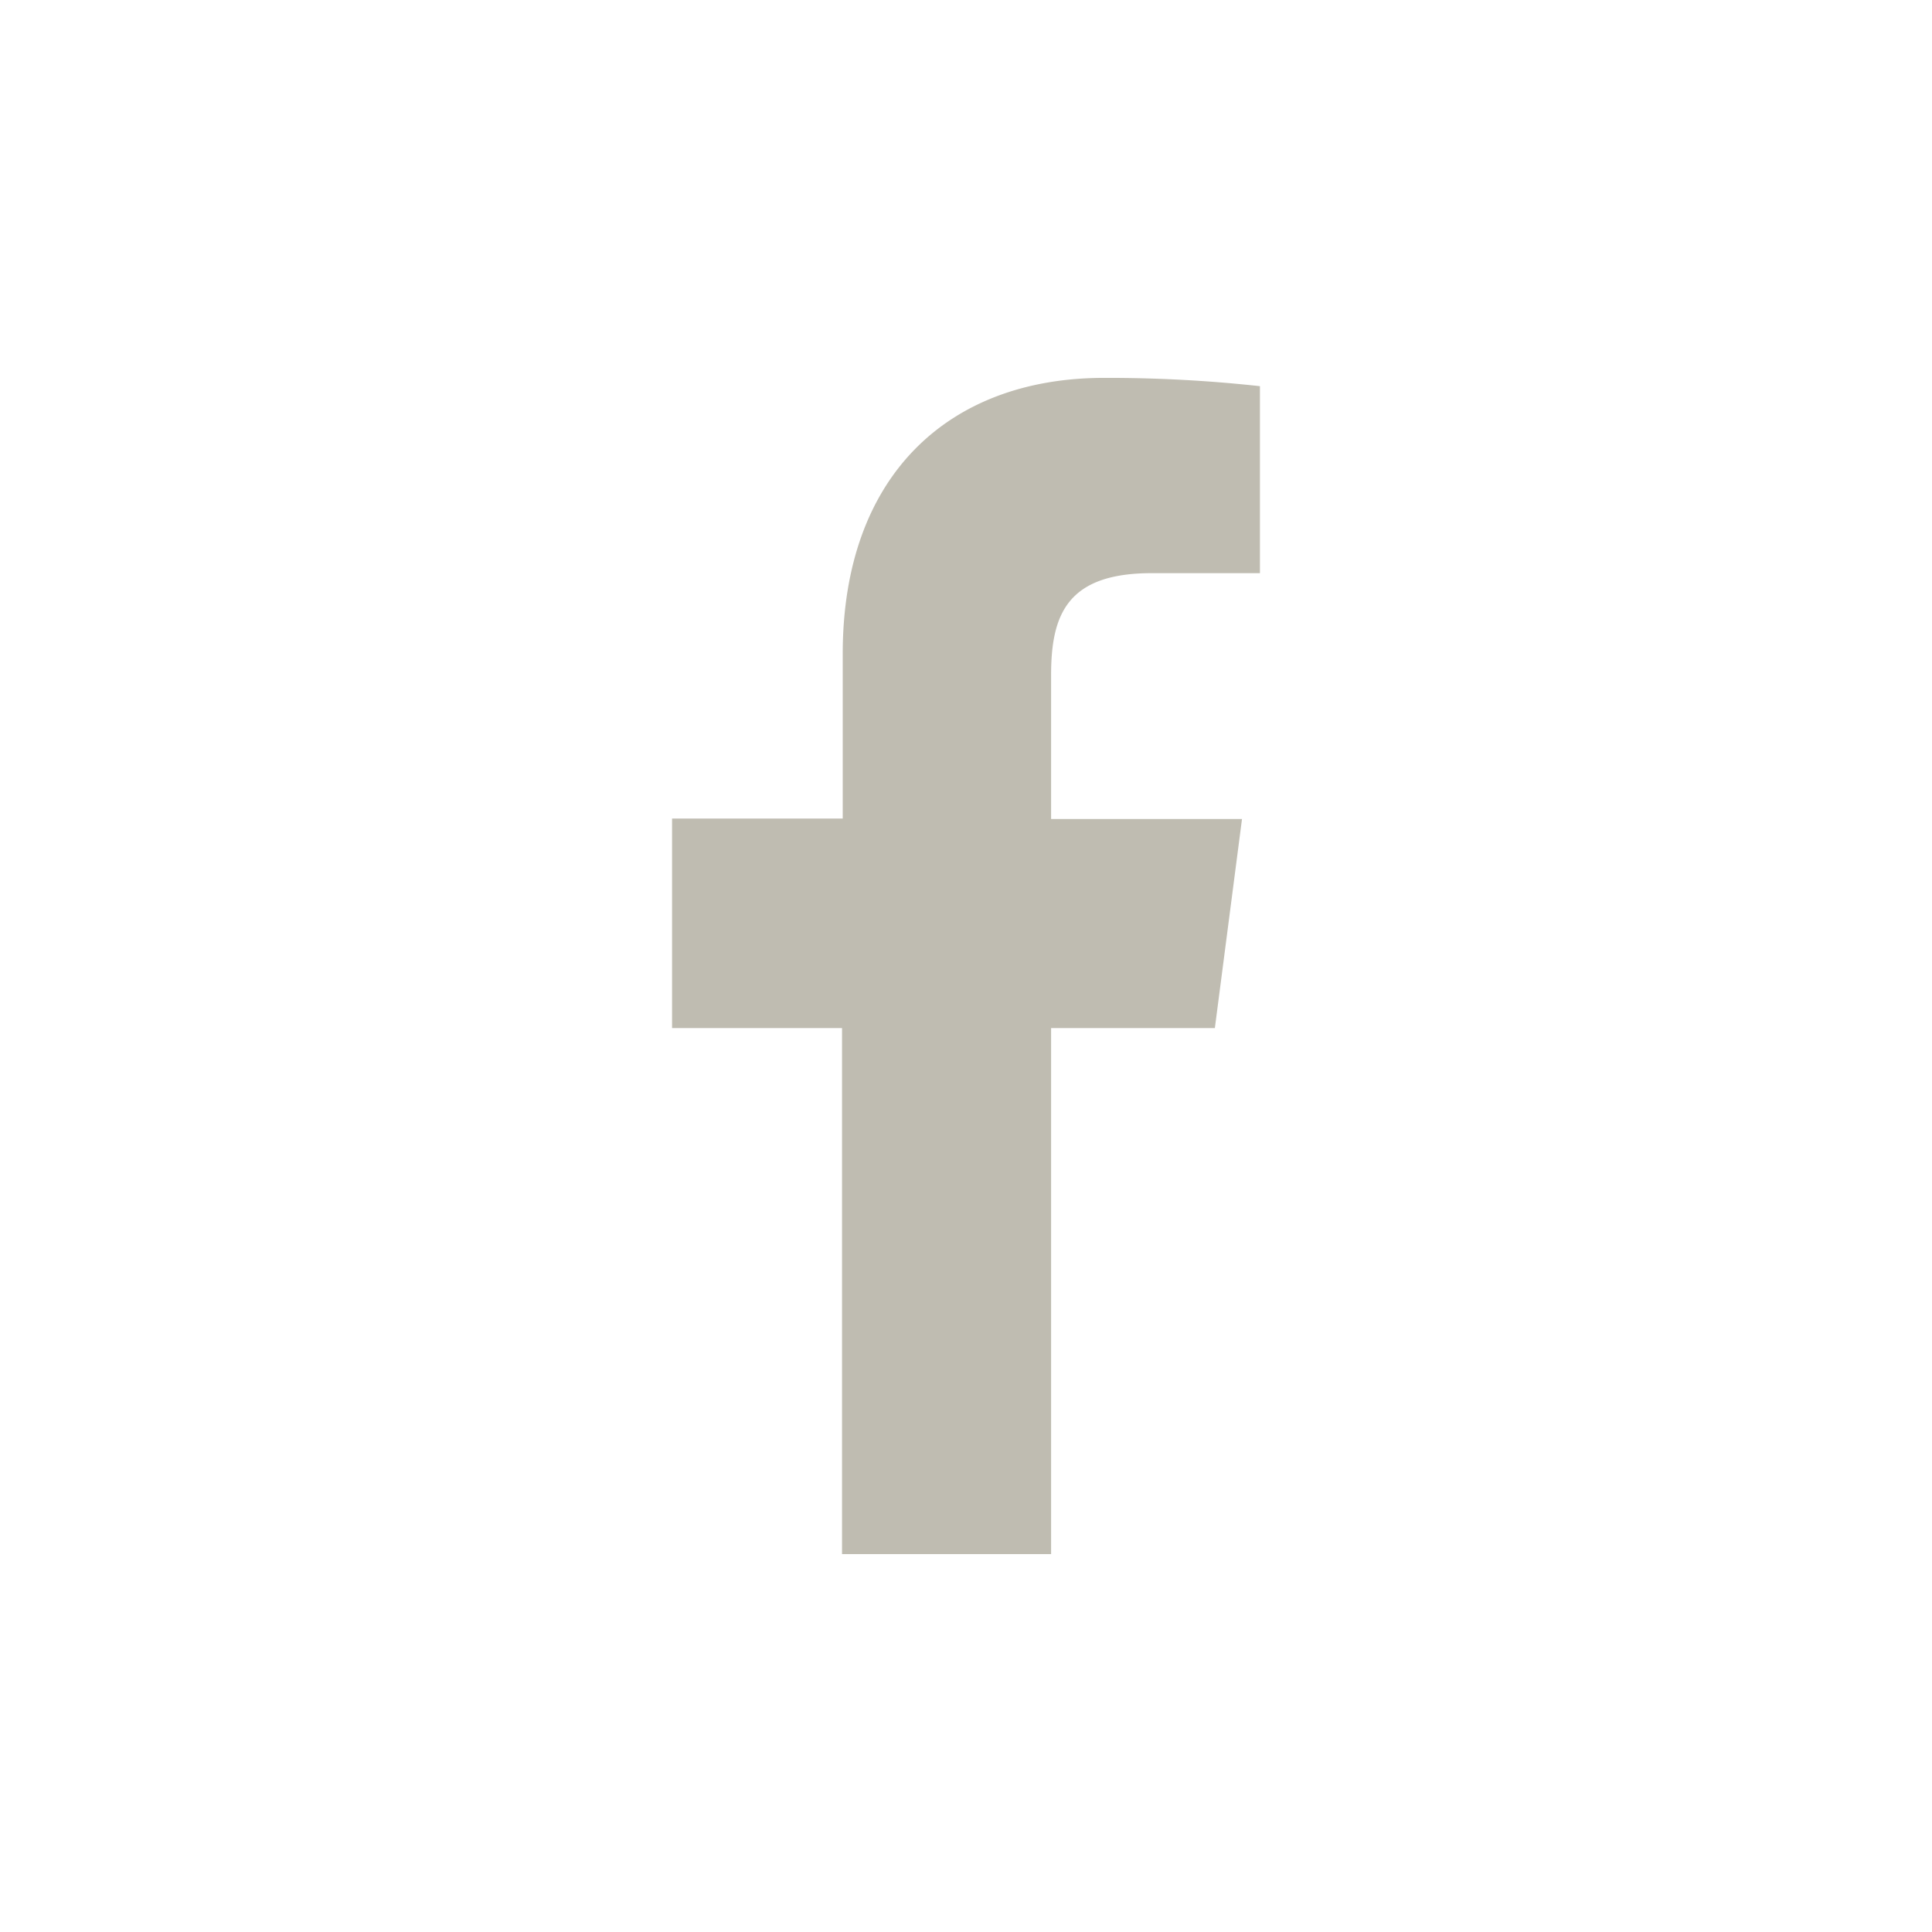 <svg xmlns="http://www.w3.org/2000/svg" viewBox="0 0 84 84"><defs><style>.cls-1{fill:#bfbcb1;}.cls-2{fill:none;}</style></defs><g id="Layer_2" data-name="Layer 2"><g id="Layer_1-2" data-name="Layer 1"><path class="cls-1" d="M50.07,24.92h4.71V16.79A60.54,60.54,0,0,0,48,16.43c-6.74,0-11.36,4.23-11.36,12v7.16H29.22V44.7h7.39V67.57H45.7V44.7h7.12L54,35.61H45.7V29.35c0-2.63.7-4.43,4.37-4.43Z"/><rect class="cls-2" width="84" height="84"/></g></g></svg>